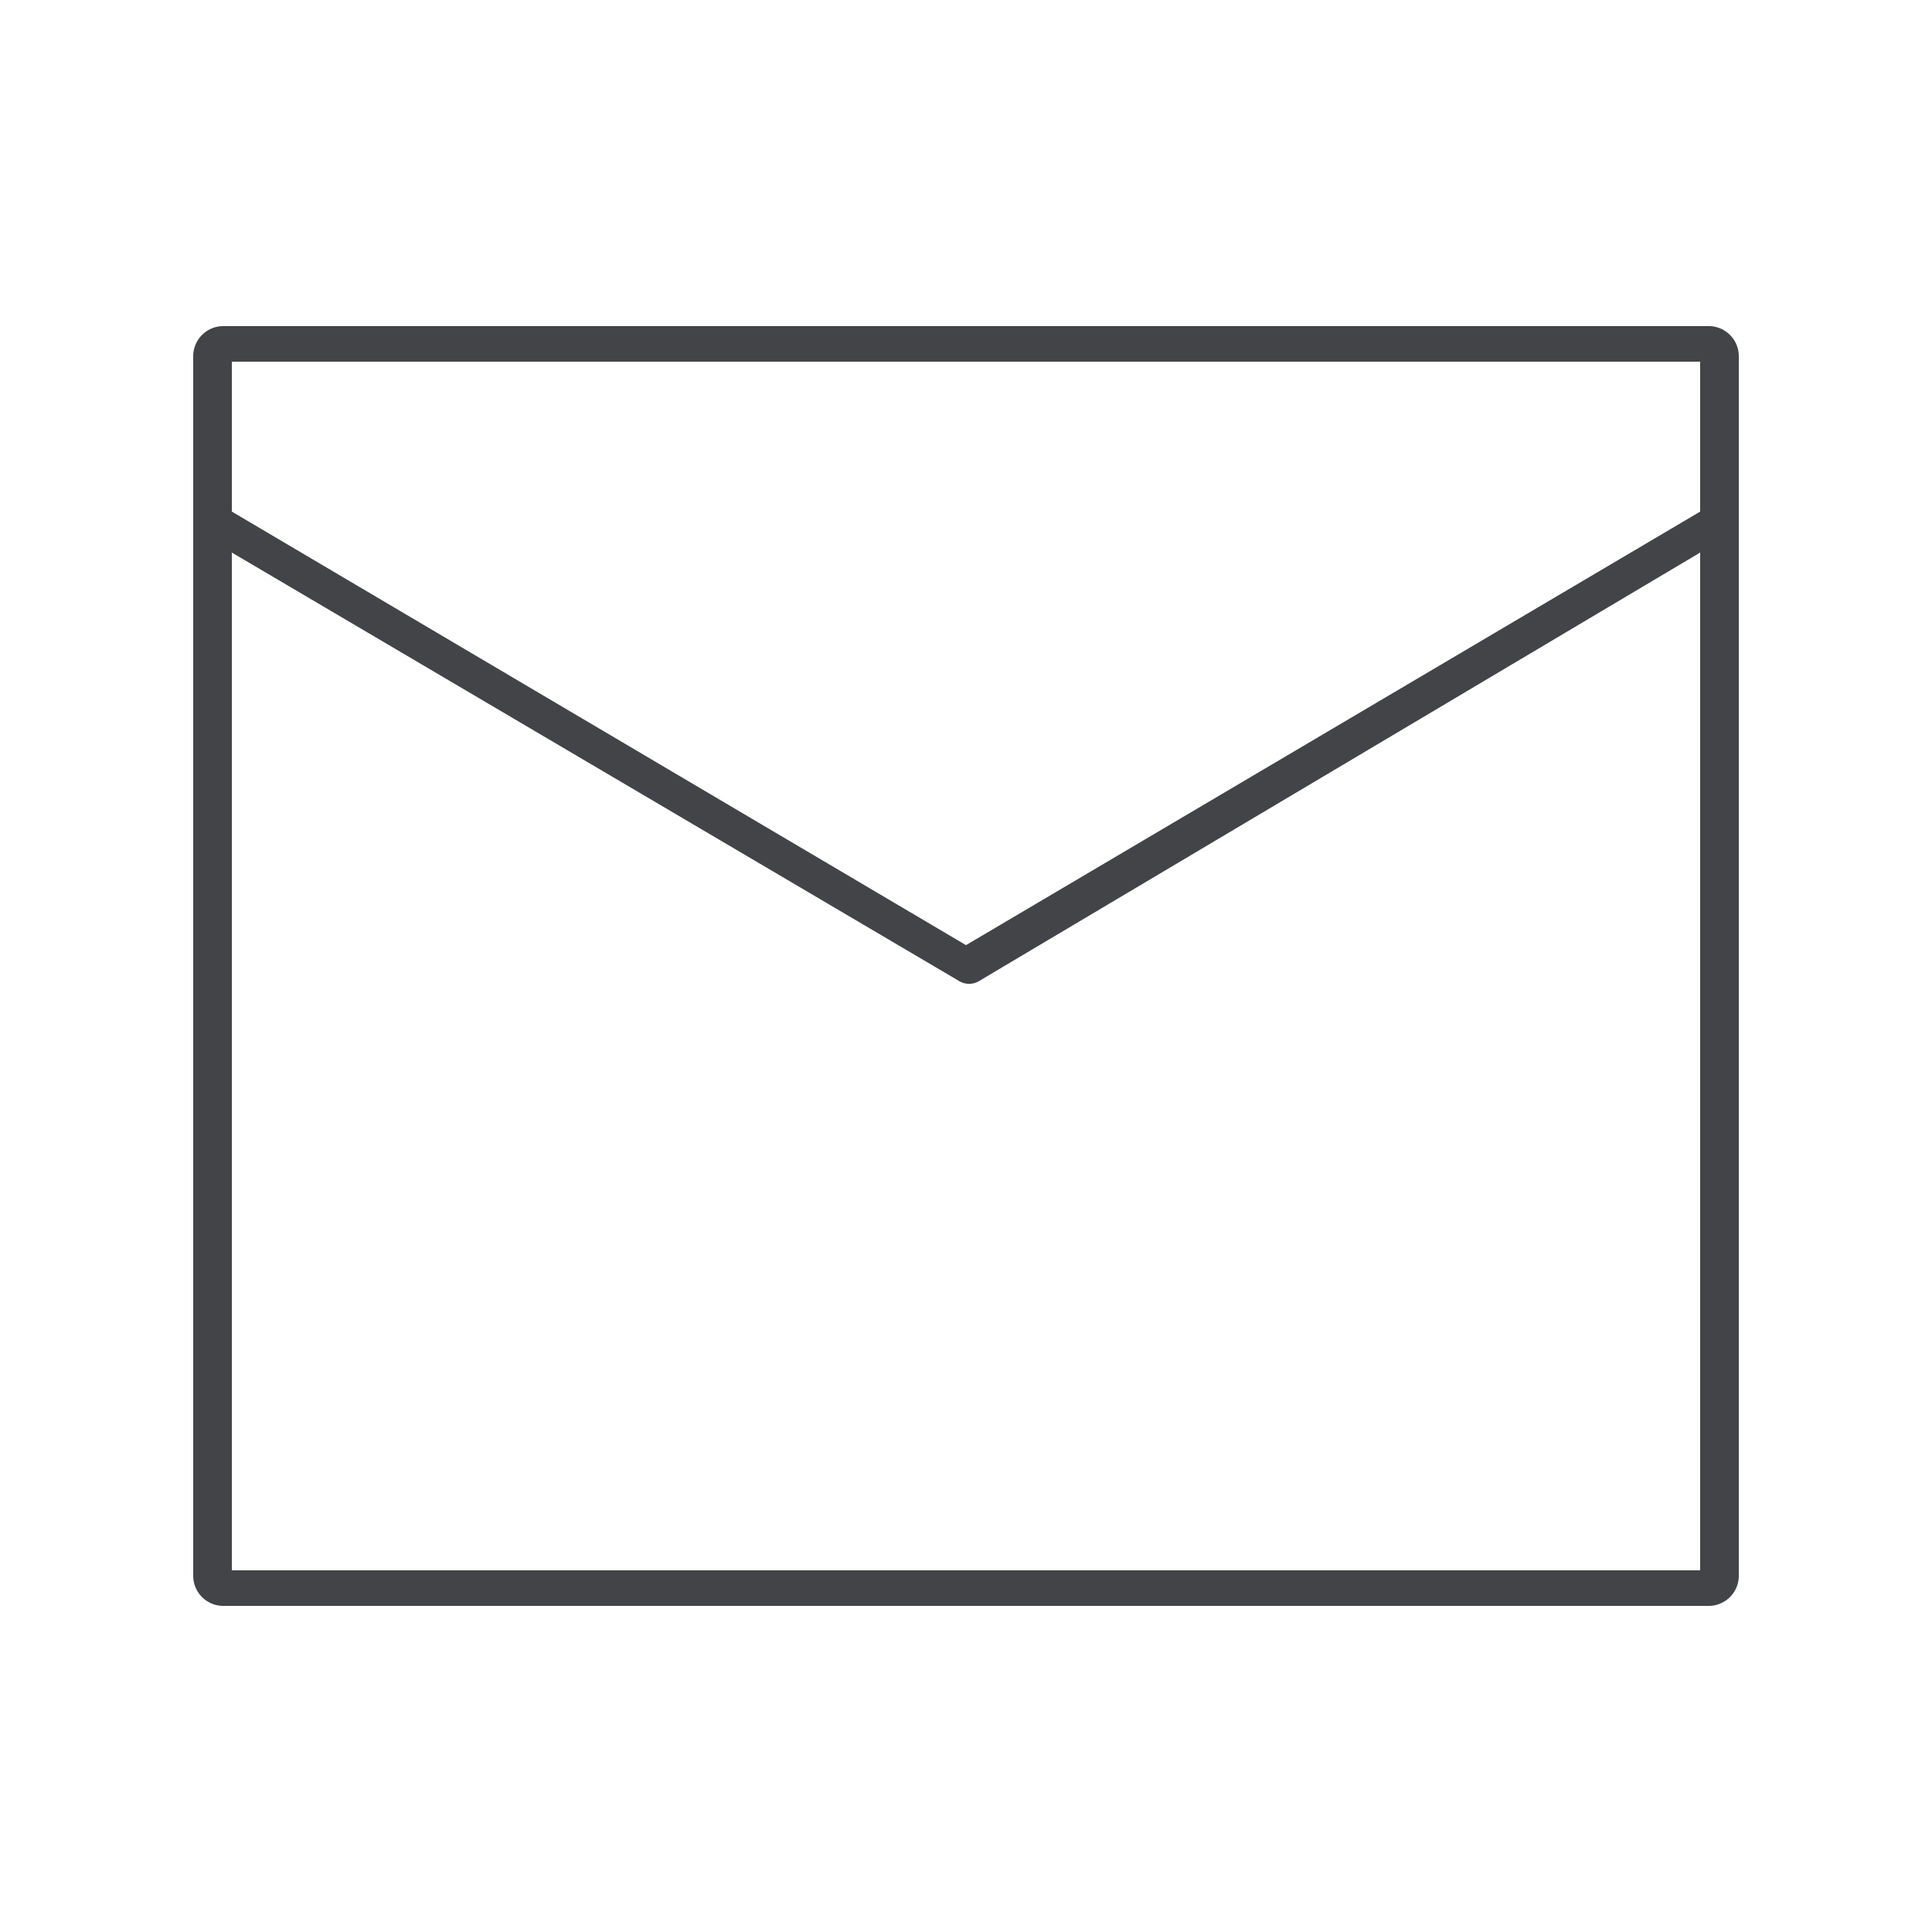 <svg id="Layer_1" data-name="Layer 1" xmlns="http://www.w3.org/2000/svg" viewBox="0 0 25 25">
  <defs>
    <style>
      .cls-1 {
        fill: #424448;
      }
    </style>
  </defs>
  <title>Untitled-1</title>
  <path class="cls-1" d="M22.12,4.22H2.88a.39.39,0,0,0-.38.39V20.39a.39.39,0,0,0,.38.39H22.12a.39.39,0,0,0,.38-.39V4.61A.39.39,0,0,0,22.12,4.22ZM22,4.68V6.62L12.5,12.23,3,6.62V4.68ZM3,20.32V7.15l9.42,5.55a.25.25,0,0,0,.24,0L22,7.15V20.32Z"/>
</svg>
